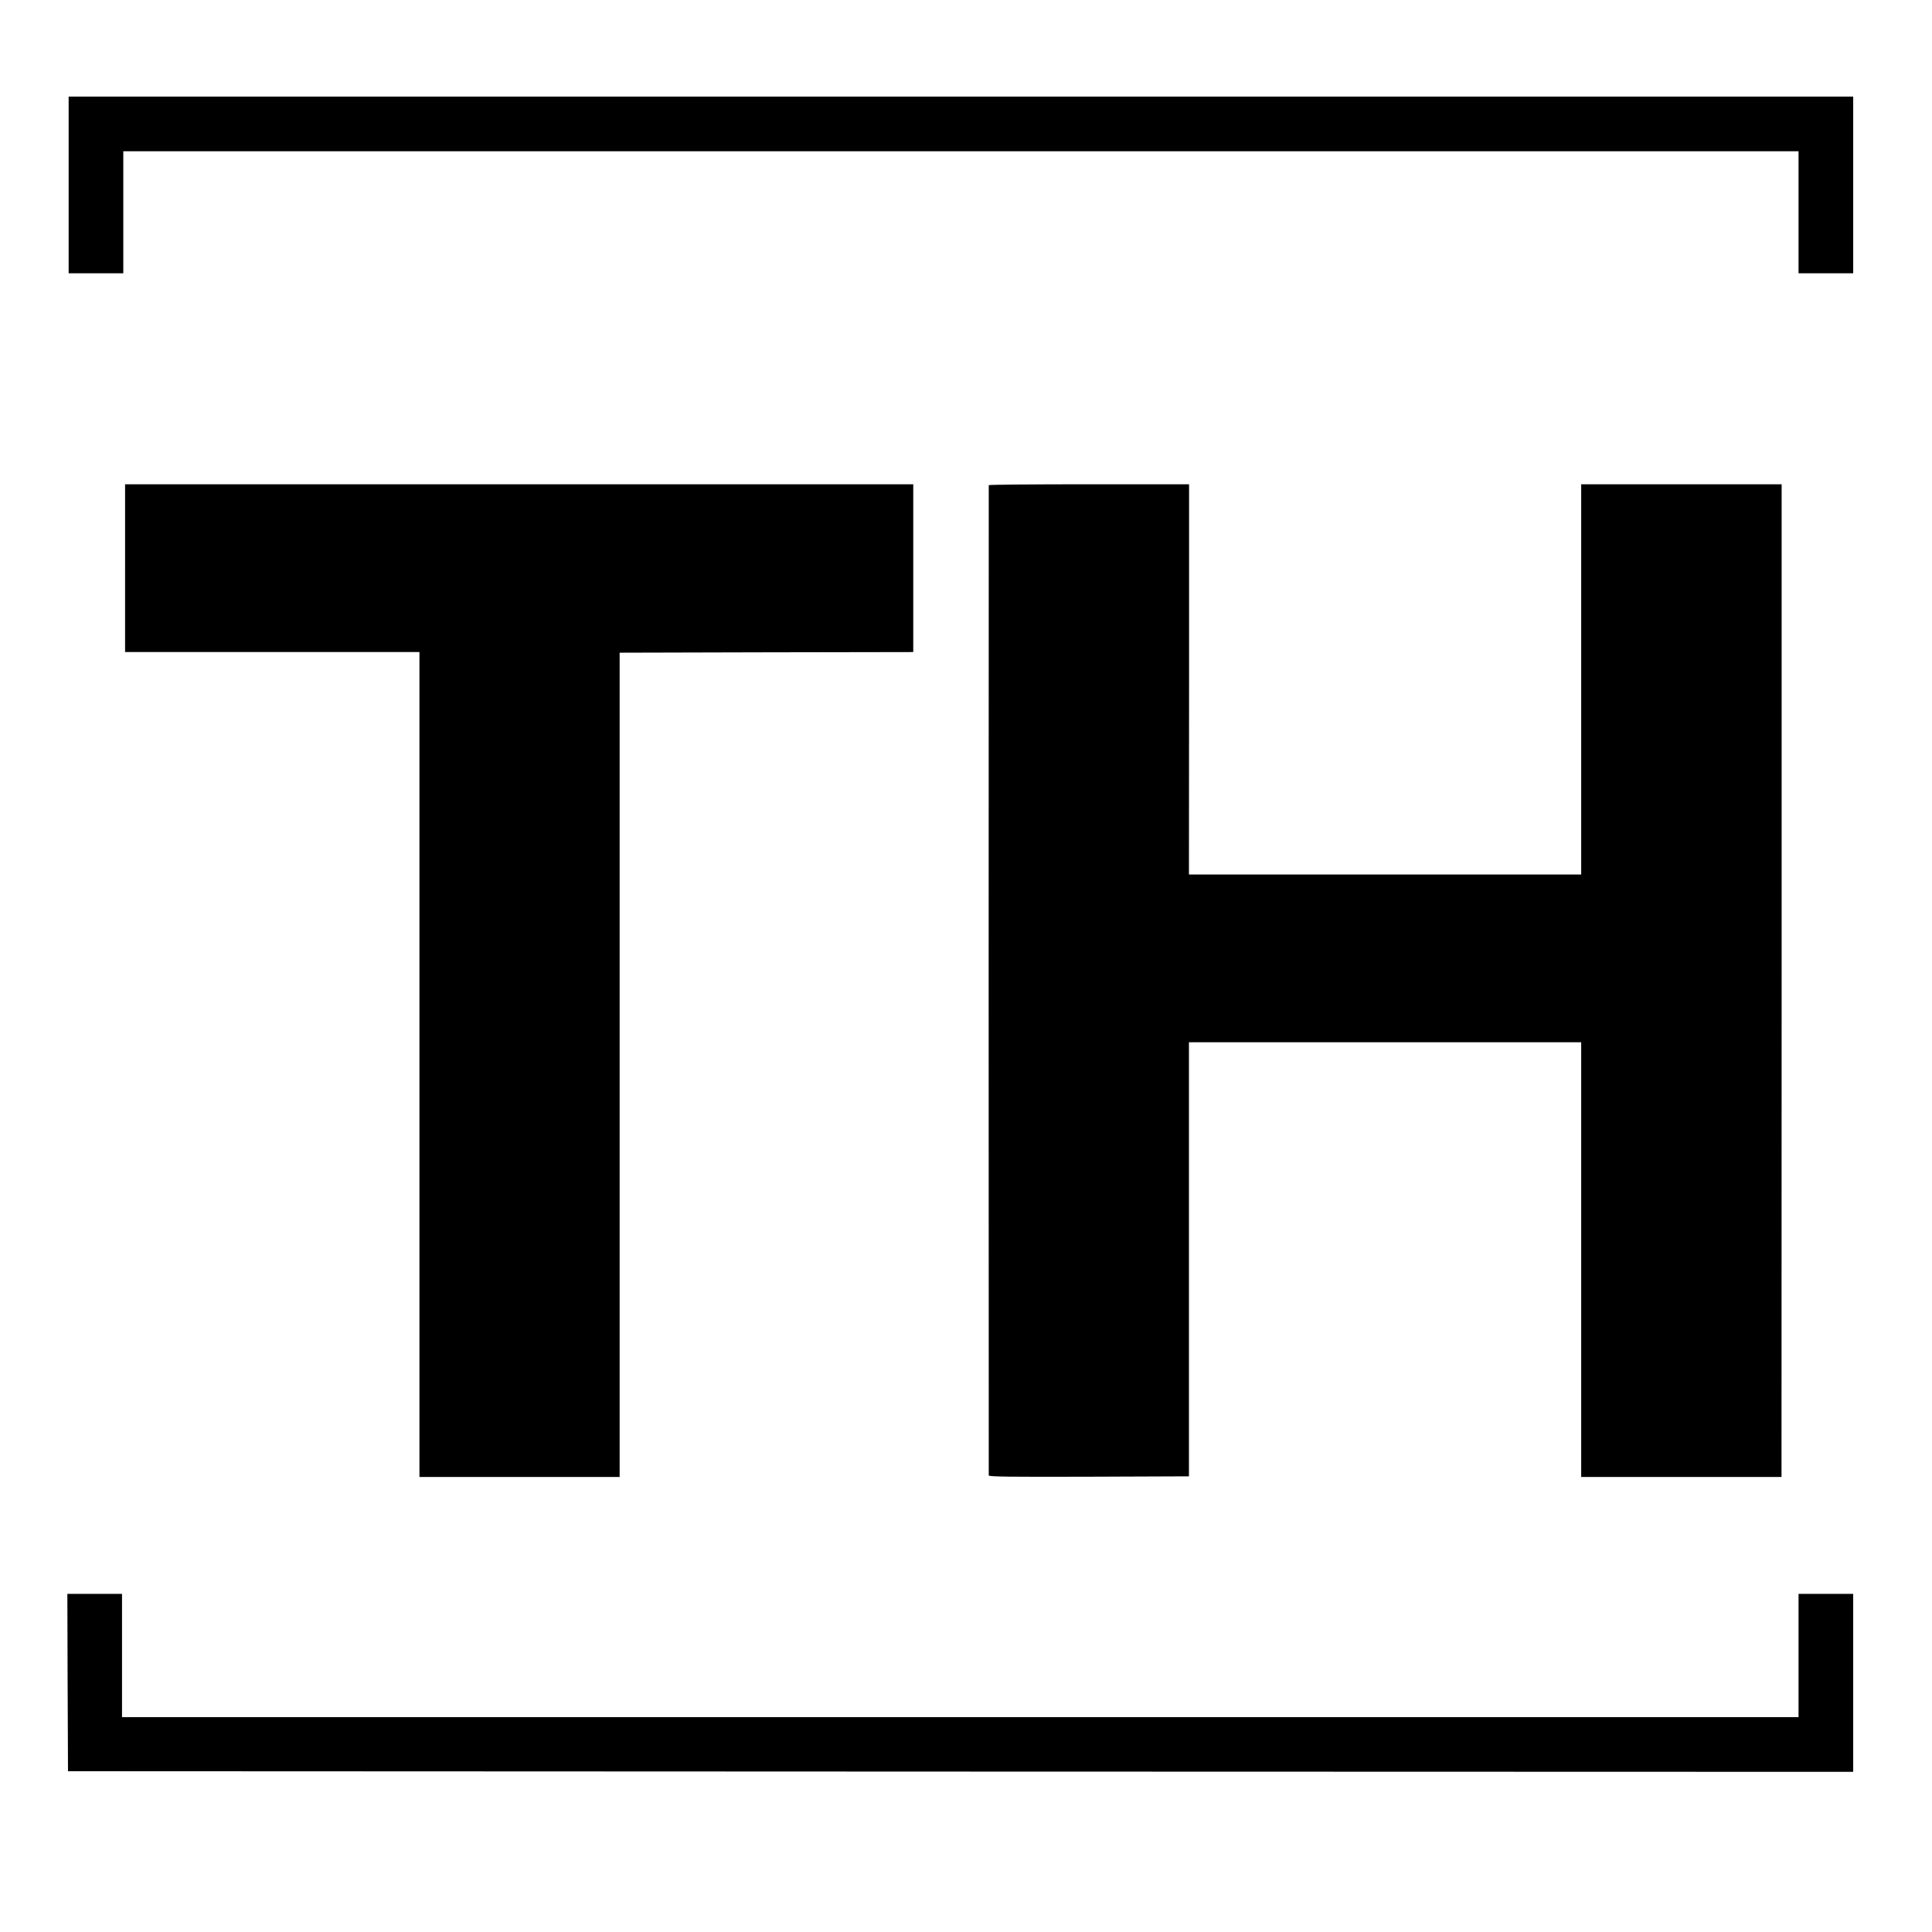 <?xml version="1.0" standalone="no"?>
<!DOCTYPE svg PUBLIC "-//W3C//DTD SVG 20010904//EN"
 "http://www.w3.org/TR/2001/REC-SVG-20010904/DTD/svg10.dtd">
<svg version="1.0" xmlns="http://www.w3.org/2000/svg"
 width="1520pt" height="1520pt" viewBox="0 0 1520 1520"
 preserveAspectRatio="xMidYMid meet">
<g transform="translate(0,1520) scale(0.1,-0.1)"
fill="#000000" stroke="none">
<path d="M540 13745 l0 -695 215 0 215 0 0 480 0 480 6590 0 6590 0 0 -480 0
-480 215 0 215 0 0 695 0 695 -7020 0 -7020 0 0 -695z"/>
<path d="M984 10730 l0 -660 1158 0 1158 0 0 -3097 c0 -1704 0 -3164 0 -3245
l0 -148 788 0 787 0 0 3243 0 3242 1155 3 1155 2 0 660 0 660 -3100 0 -3101 0
0 -660z"/>
<path d="M7779 11383 c-1 -10 -1 -7774 0 -7791 1 -10 162 -12 788 -10 l787 3
0 1707 0 1708 1543 0 1543 0 0 -1710 0 -1710 788 0 788 0 1 3905 0 3905 -789
0 -788 0 0 -1535 0 -1535 -1543 0 -1543 0 1 1535 0 1535 -787 0 c-434 0 -788
-3 -789 -7z"/>
<path d="M532 1963 l3 -698 7023 -3 7022 -2 0 700 0 700 -215 0 -215 0 0 -485
0 -485 -6595 0 -6595 0 0 485 0 485 -215 0 -215 0 2 -697z"/>
</g>
</svg>
